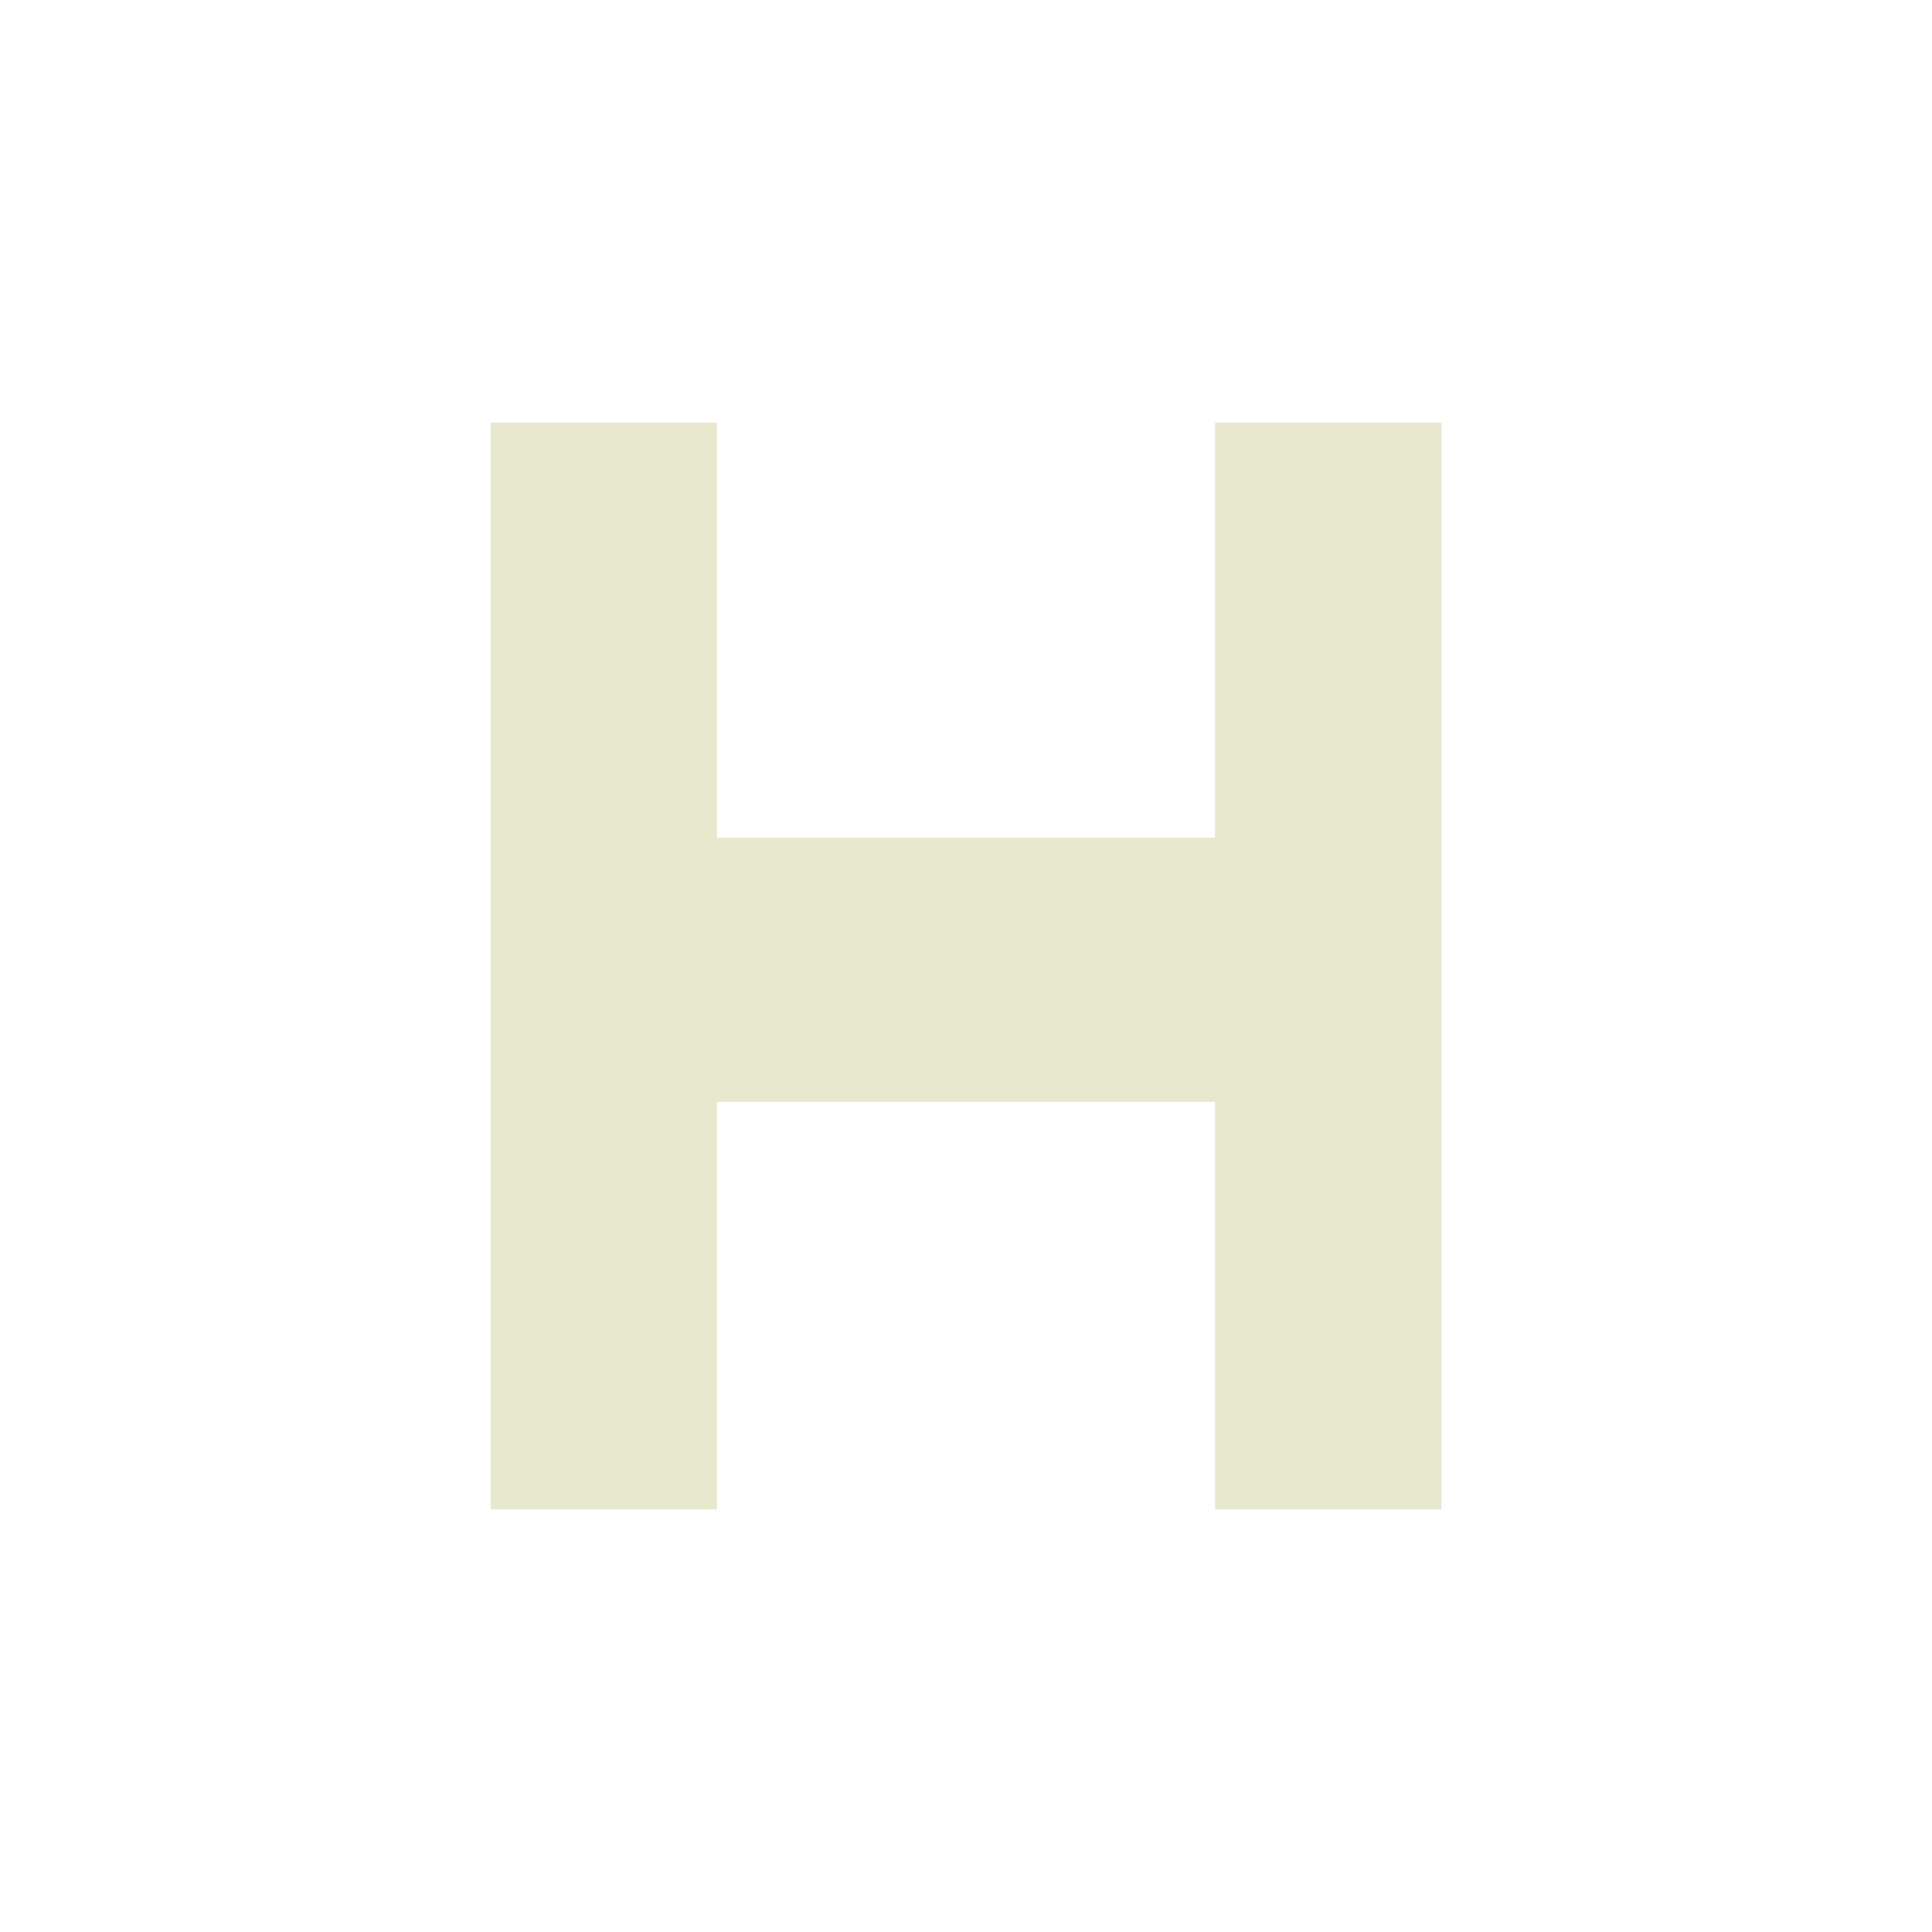 <svg width="512" height="512" viewBox="0 0 512 512" xmlns="http://www.w3.org/2000/svg">
  <g fill="#e8e8cf">
    <path d="M 130 112
             L 190 112
             L 190 222
             L 322 222
             L 322 112
             L 382 112
             L 382 400
             L 322 400
             L 322 292
             L 190 292
             L 190 400
             L 130 400
             Z" />
  </g>
</svg>
